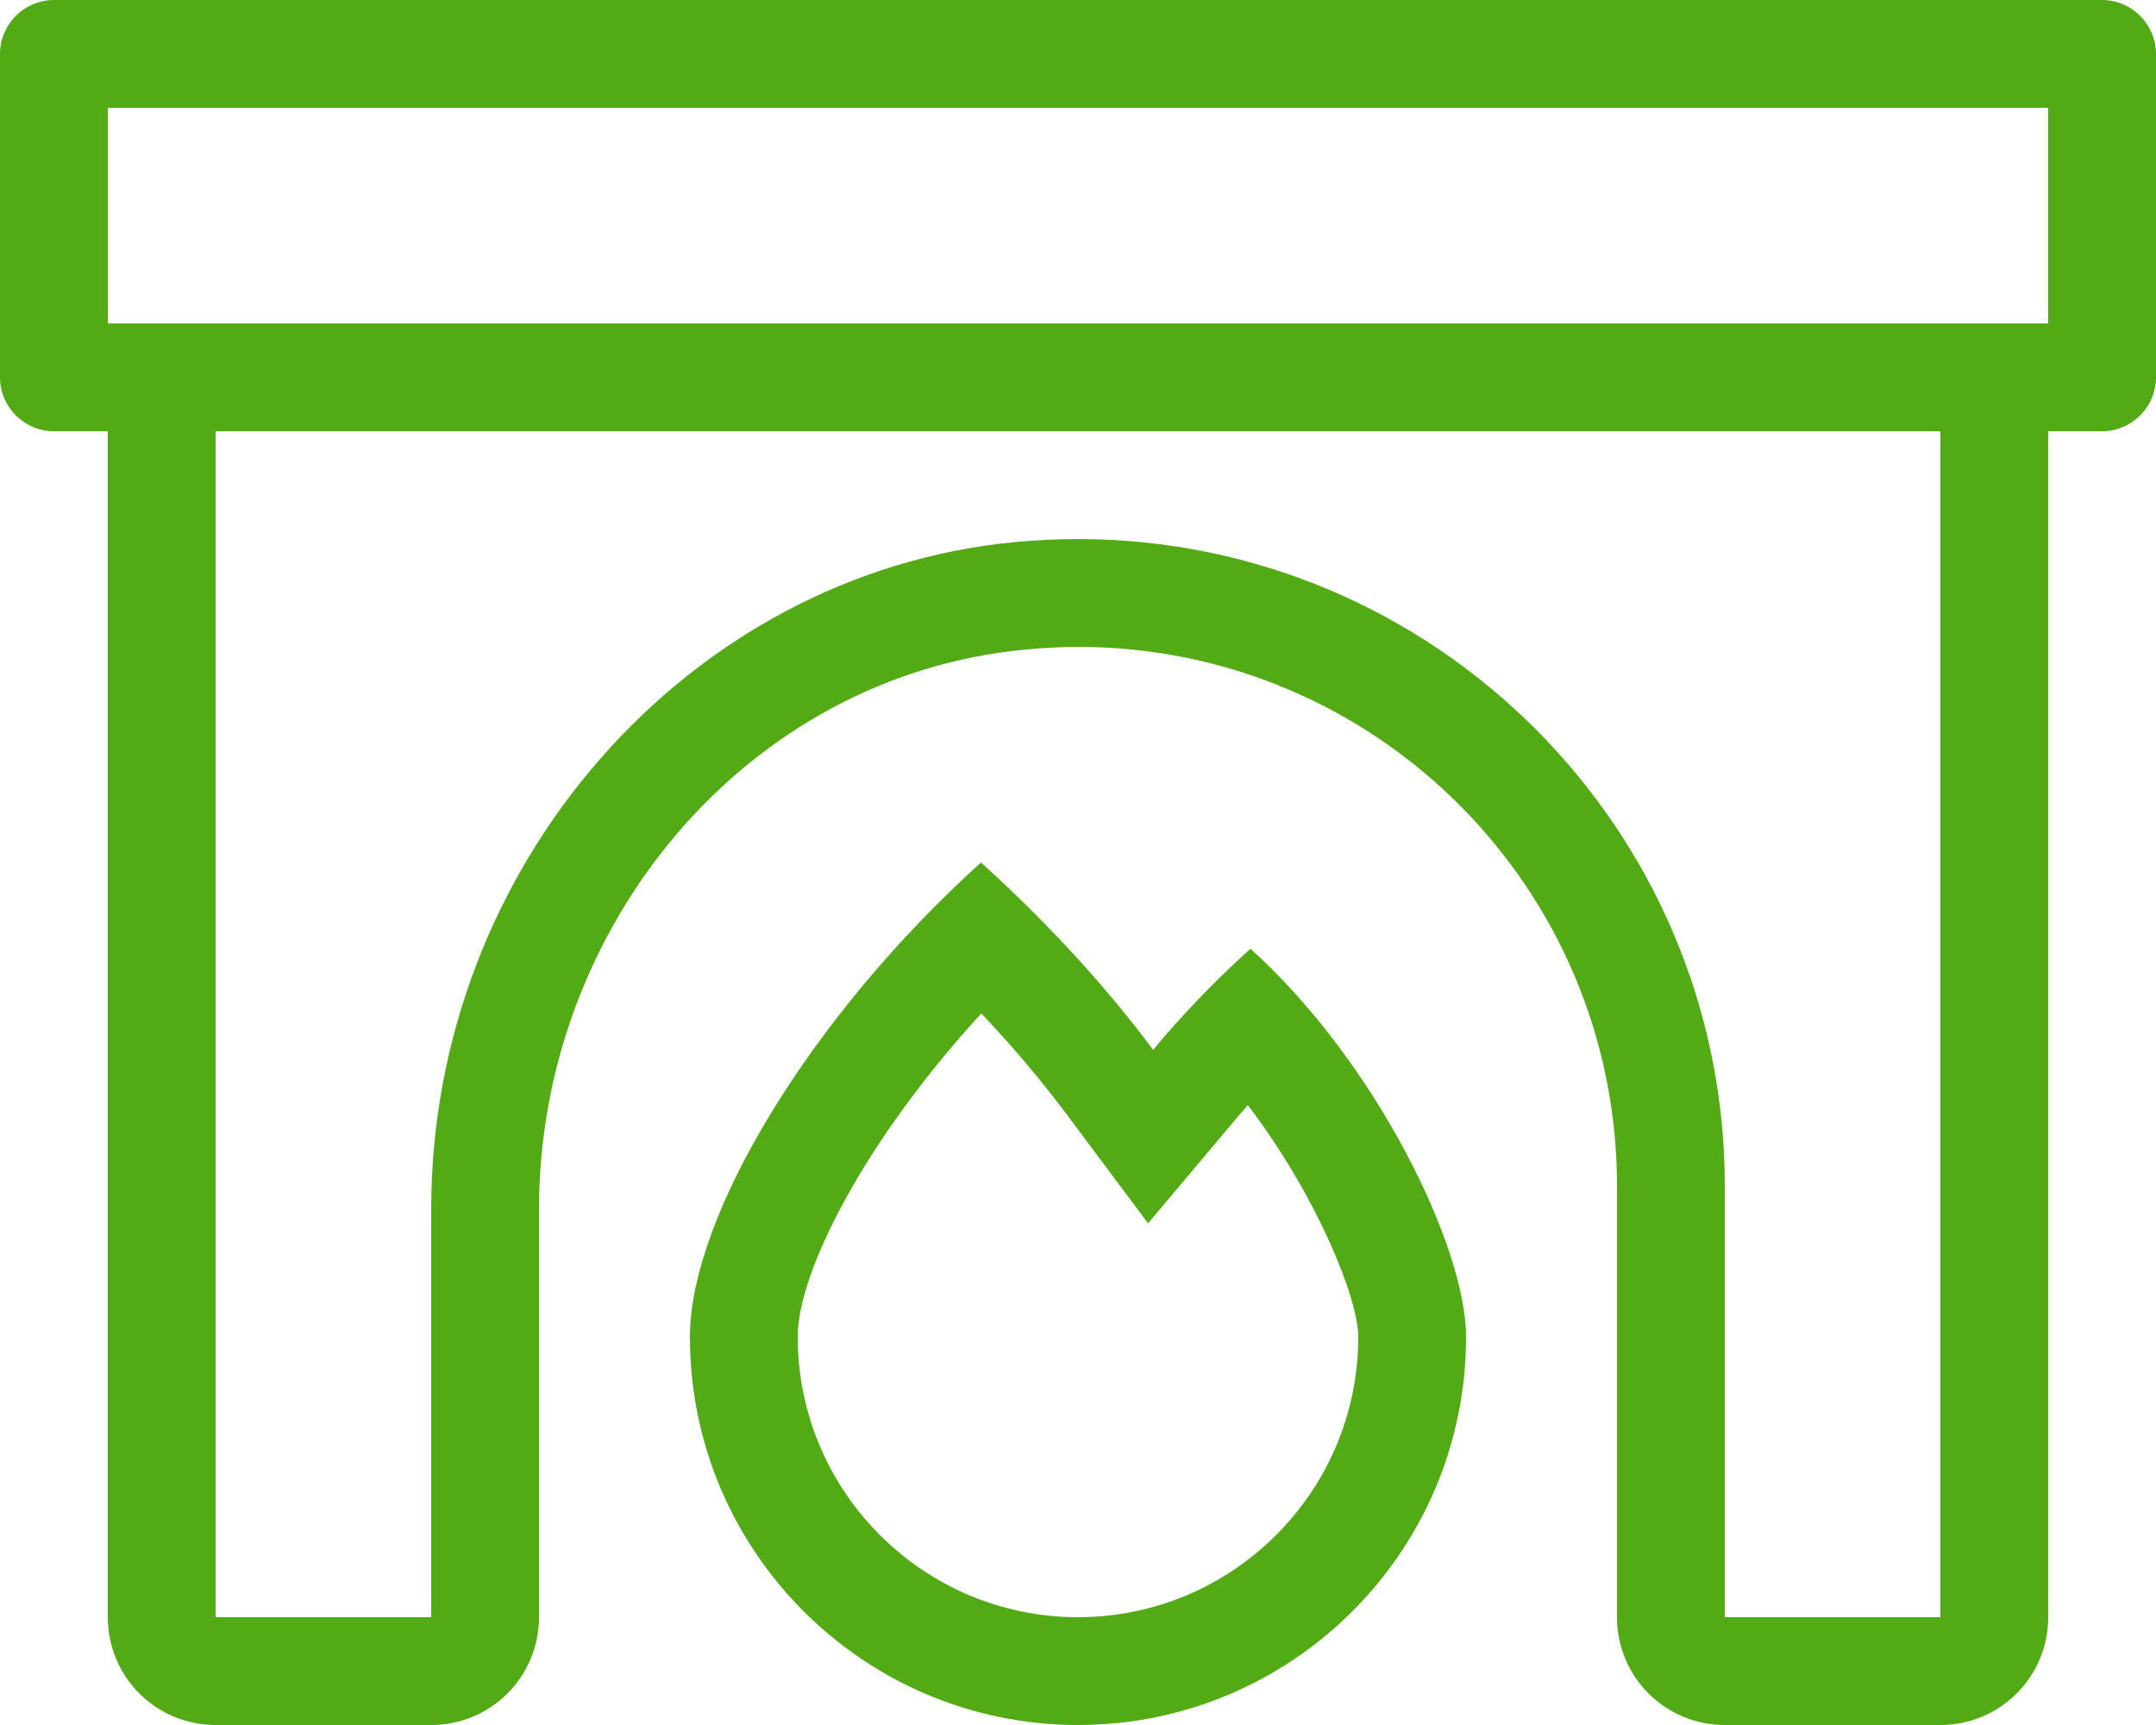 <?xml version="1.0" encoding="utf-8"?>
<!-- Generator: Adobe Illustrator 21.0.0, SVG Export Plug-In . SVG Version: 6.00 Build 0)  -->
<svg version="1.1" id="Ebene_1" xmlns="http://www.w3.org/2000/svg" xmlns:xlink="http://www.w3.org/1999/xlink" x="0px" y="0px"
	 viewBox="0 0 640 512" style="enable-background:new 0 0 640 512;" xml:space="preserve">
<style type="text/css">
	.st0{fill:#52aa15;}
</style>
<path class="st0" d="M624,0H16C7.2,0,0,7.2,0,16v96c0,8.8,7.2,16,16,16h16v352c0,17.7,14.3,32,32,32h64c17.7,0,32-14.3,32-32V358.9
	c0-83.6,61.1-158.2,144.3-166.1c5.3-0.5,10.5-0.8,15.7-0.8c88.4,0,160,71.6,160,160v128c0,17.7,14.3,32,32,32h64
	c17.7,0,32-14.3,32-32V128h16c8.8,0,16-7.2,16-16V16C640,7.2,632.8,0,624,0z M576,480h-64V352c0-105.9-86.1-192-192-192
	c-6.2,0-12.4,0.3-18.8,0.9c-97.1,9.3-173.2,96.2-173.2,198V480H64V128h512V480z M608,96H32V32h576V96z M342.3,311.6
	c-14-18.8-31.4-37.8-51.1-55.6c-50.5,45.6-86.4,105-86.4,140.8c0,63.6,51.6,115.2,115.2,115.2s115.2-51.6,115.2-115.2
	c0-26.6-26.7-81.6-64-115.2C360.5,291.2,350.8,301.4,342.3,311.6L342.3,311.6z M320,480c-45.9,0-83.2-37.3-83.2-83.2
	c0-19.6,20.4-58.9,54.5-96c9.3,9.8,17.8,19.9,25.3,29.9l24.2,32.4l26-30.9l3.6-4.2c20.5,26.9,32.8,57.4,32.8,68.8
	C403.2,442.7,365.9,480,320,480z"/>
</svg>
